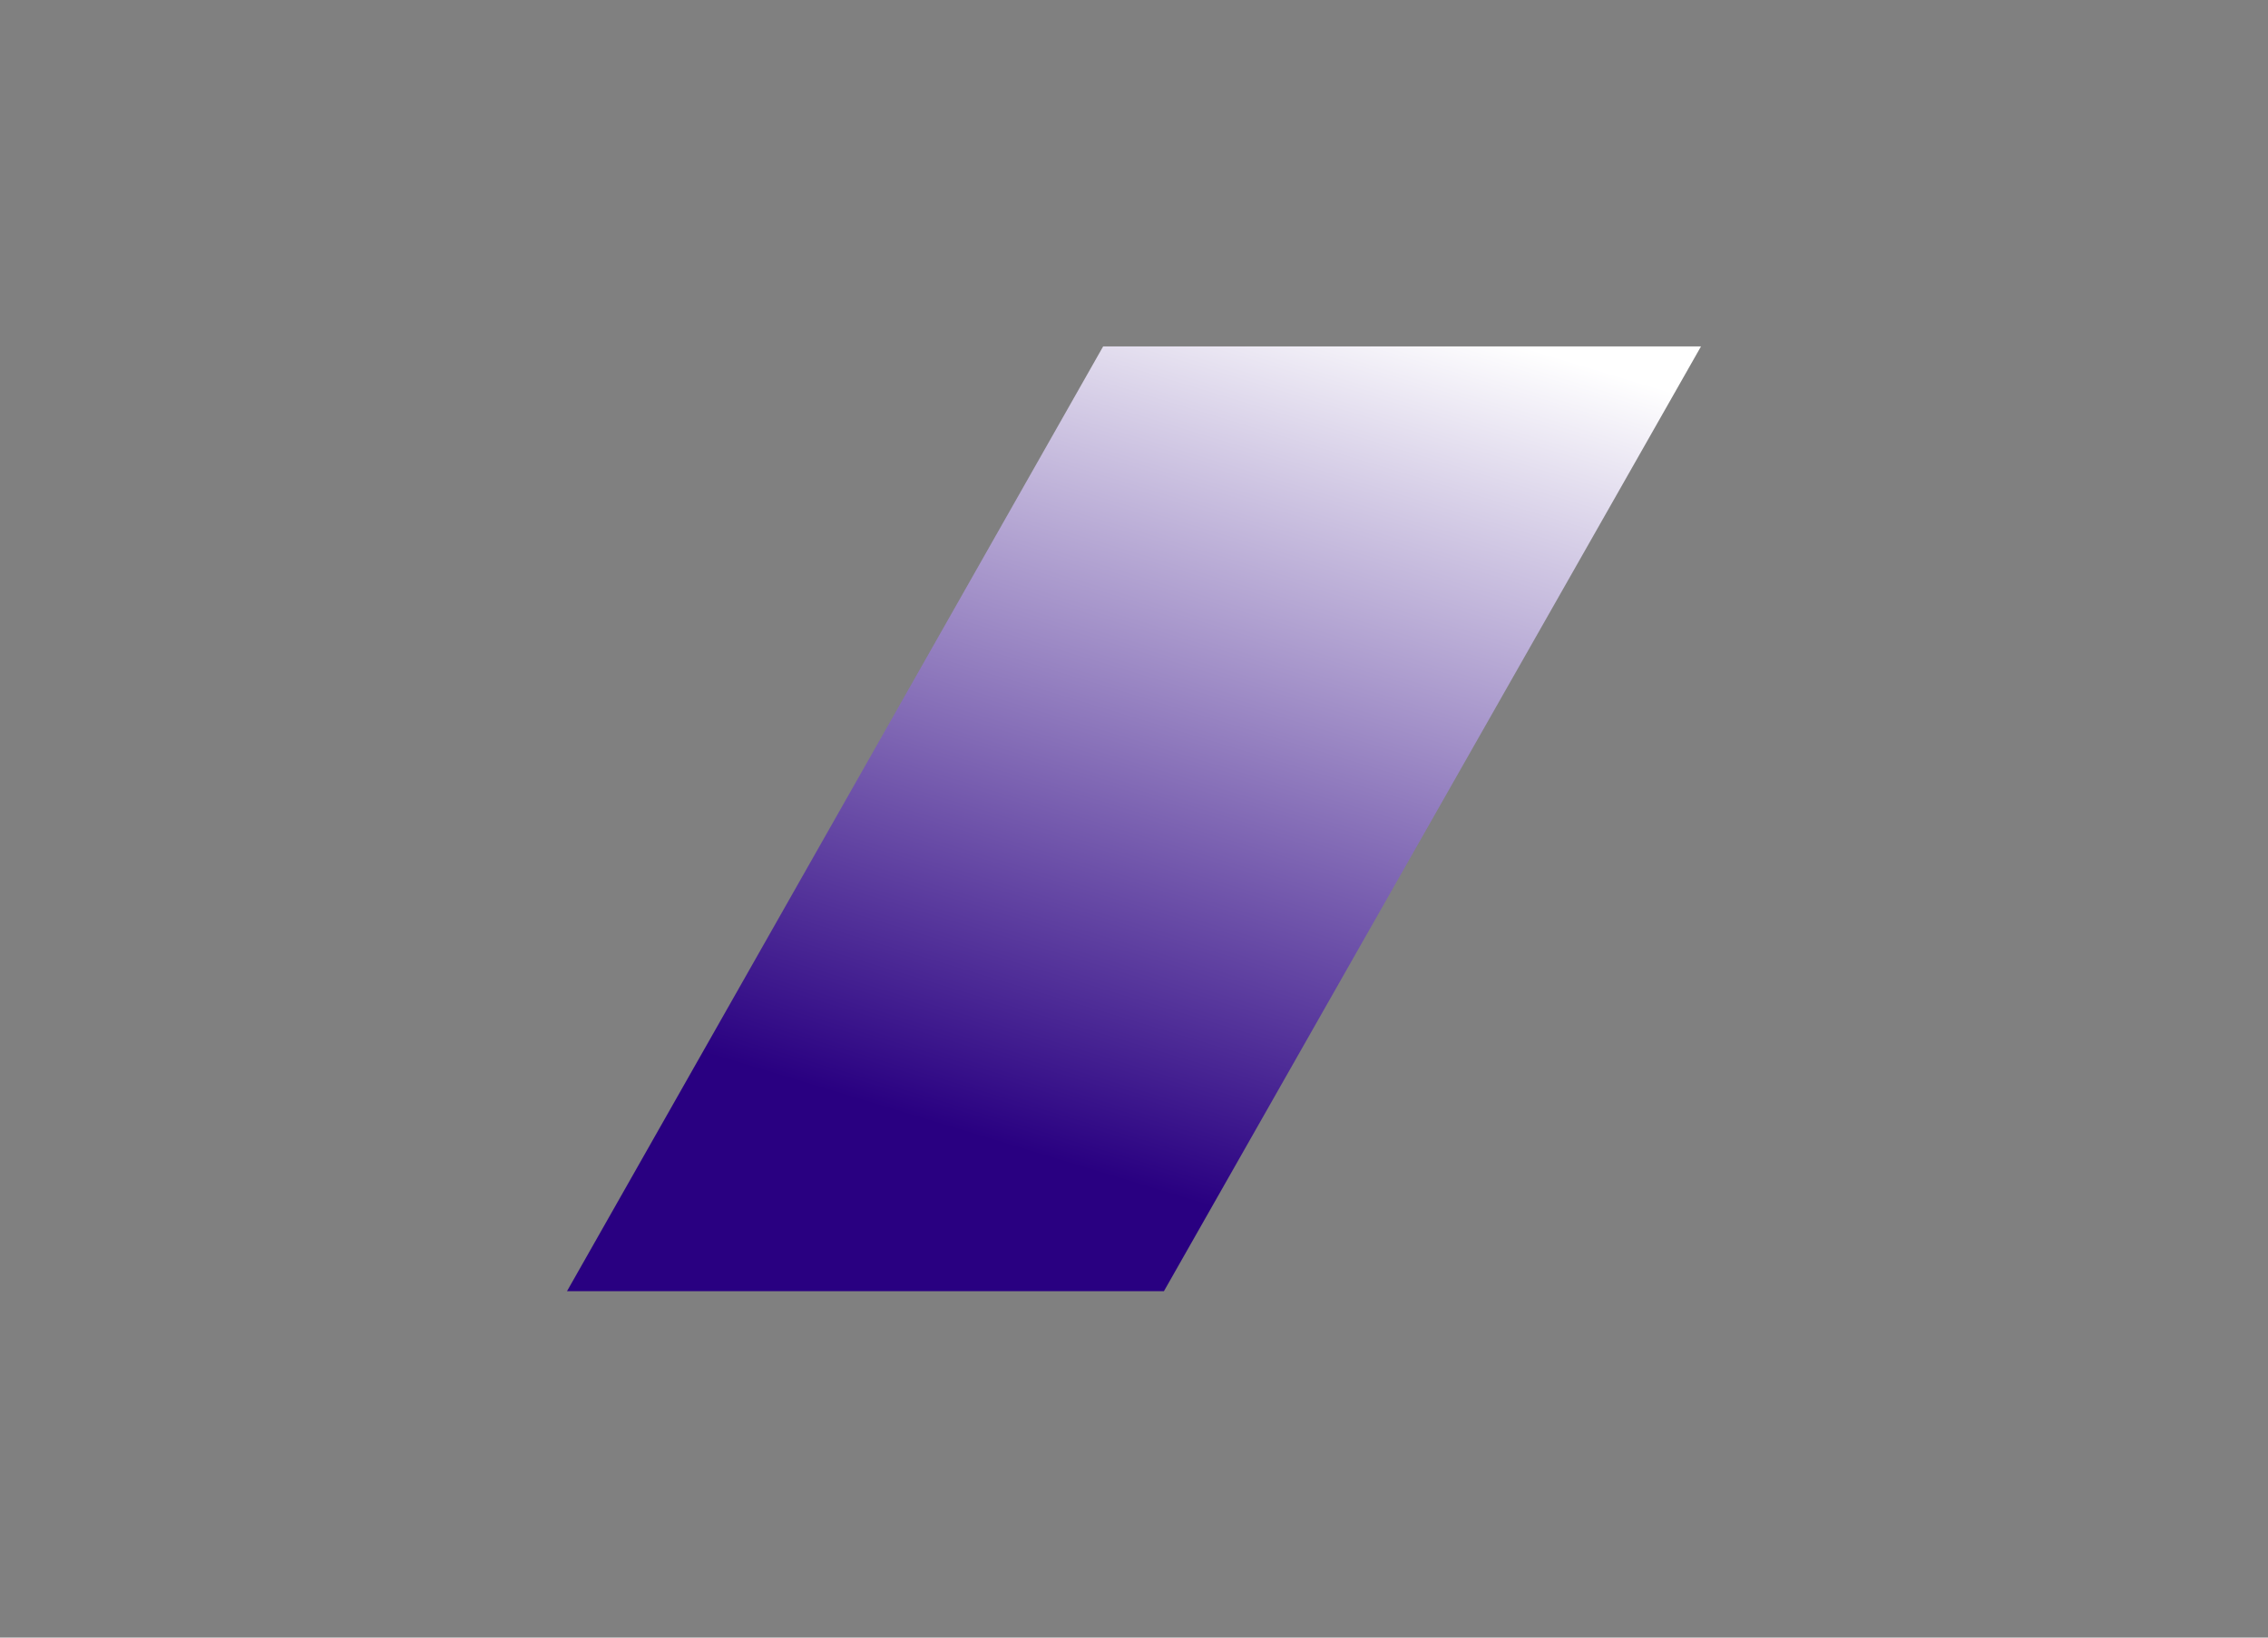 <svg width="360" height="260" viewBox="0 0 360 260" fill="none" xmlns="http://www.w3.org/2000/svg">
<rect x="0" y="0" width="360" height="260" fill="#808080" stroke="none"/>
<path d="M270 55H175.103L90 205H184.749L270 55Z" fill="url(#paint0_linear_14512_16553)"/>
<defs>
<linearGradient id="paint0_linear_14512_16553" x1="163.376" y1="205" x2="211.684" y2="45.834" gradientUnits="userSpaceOnUse">
<stop offset="0.127" stop-color="#290081"/>
<stop offset="1" stop-color="white"/>
</linearGradient>
</defs>
</svg>
